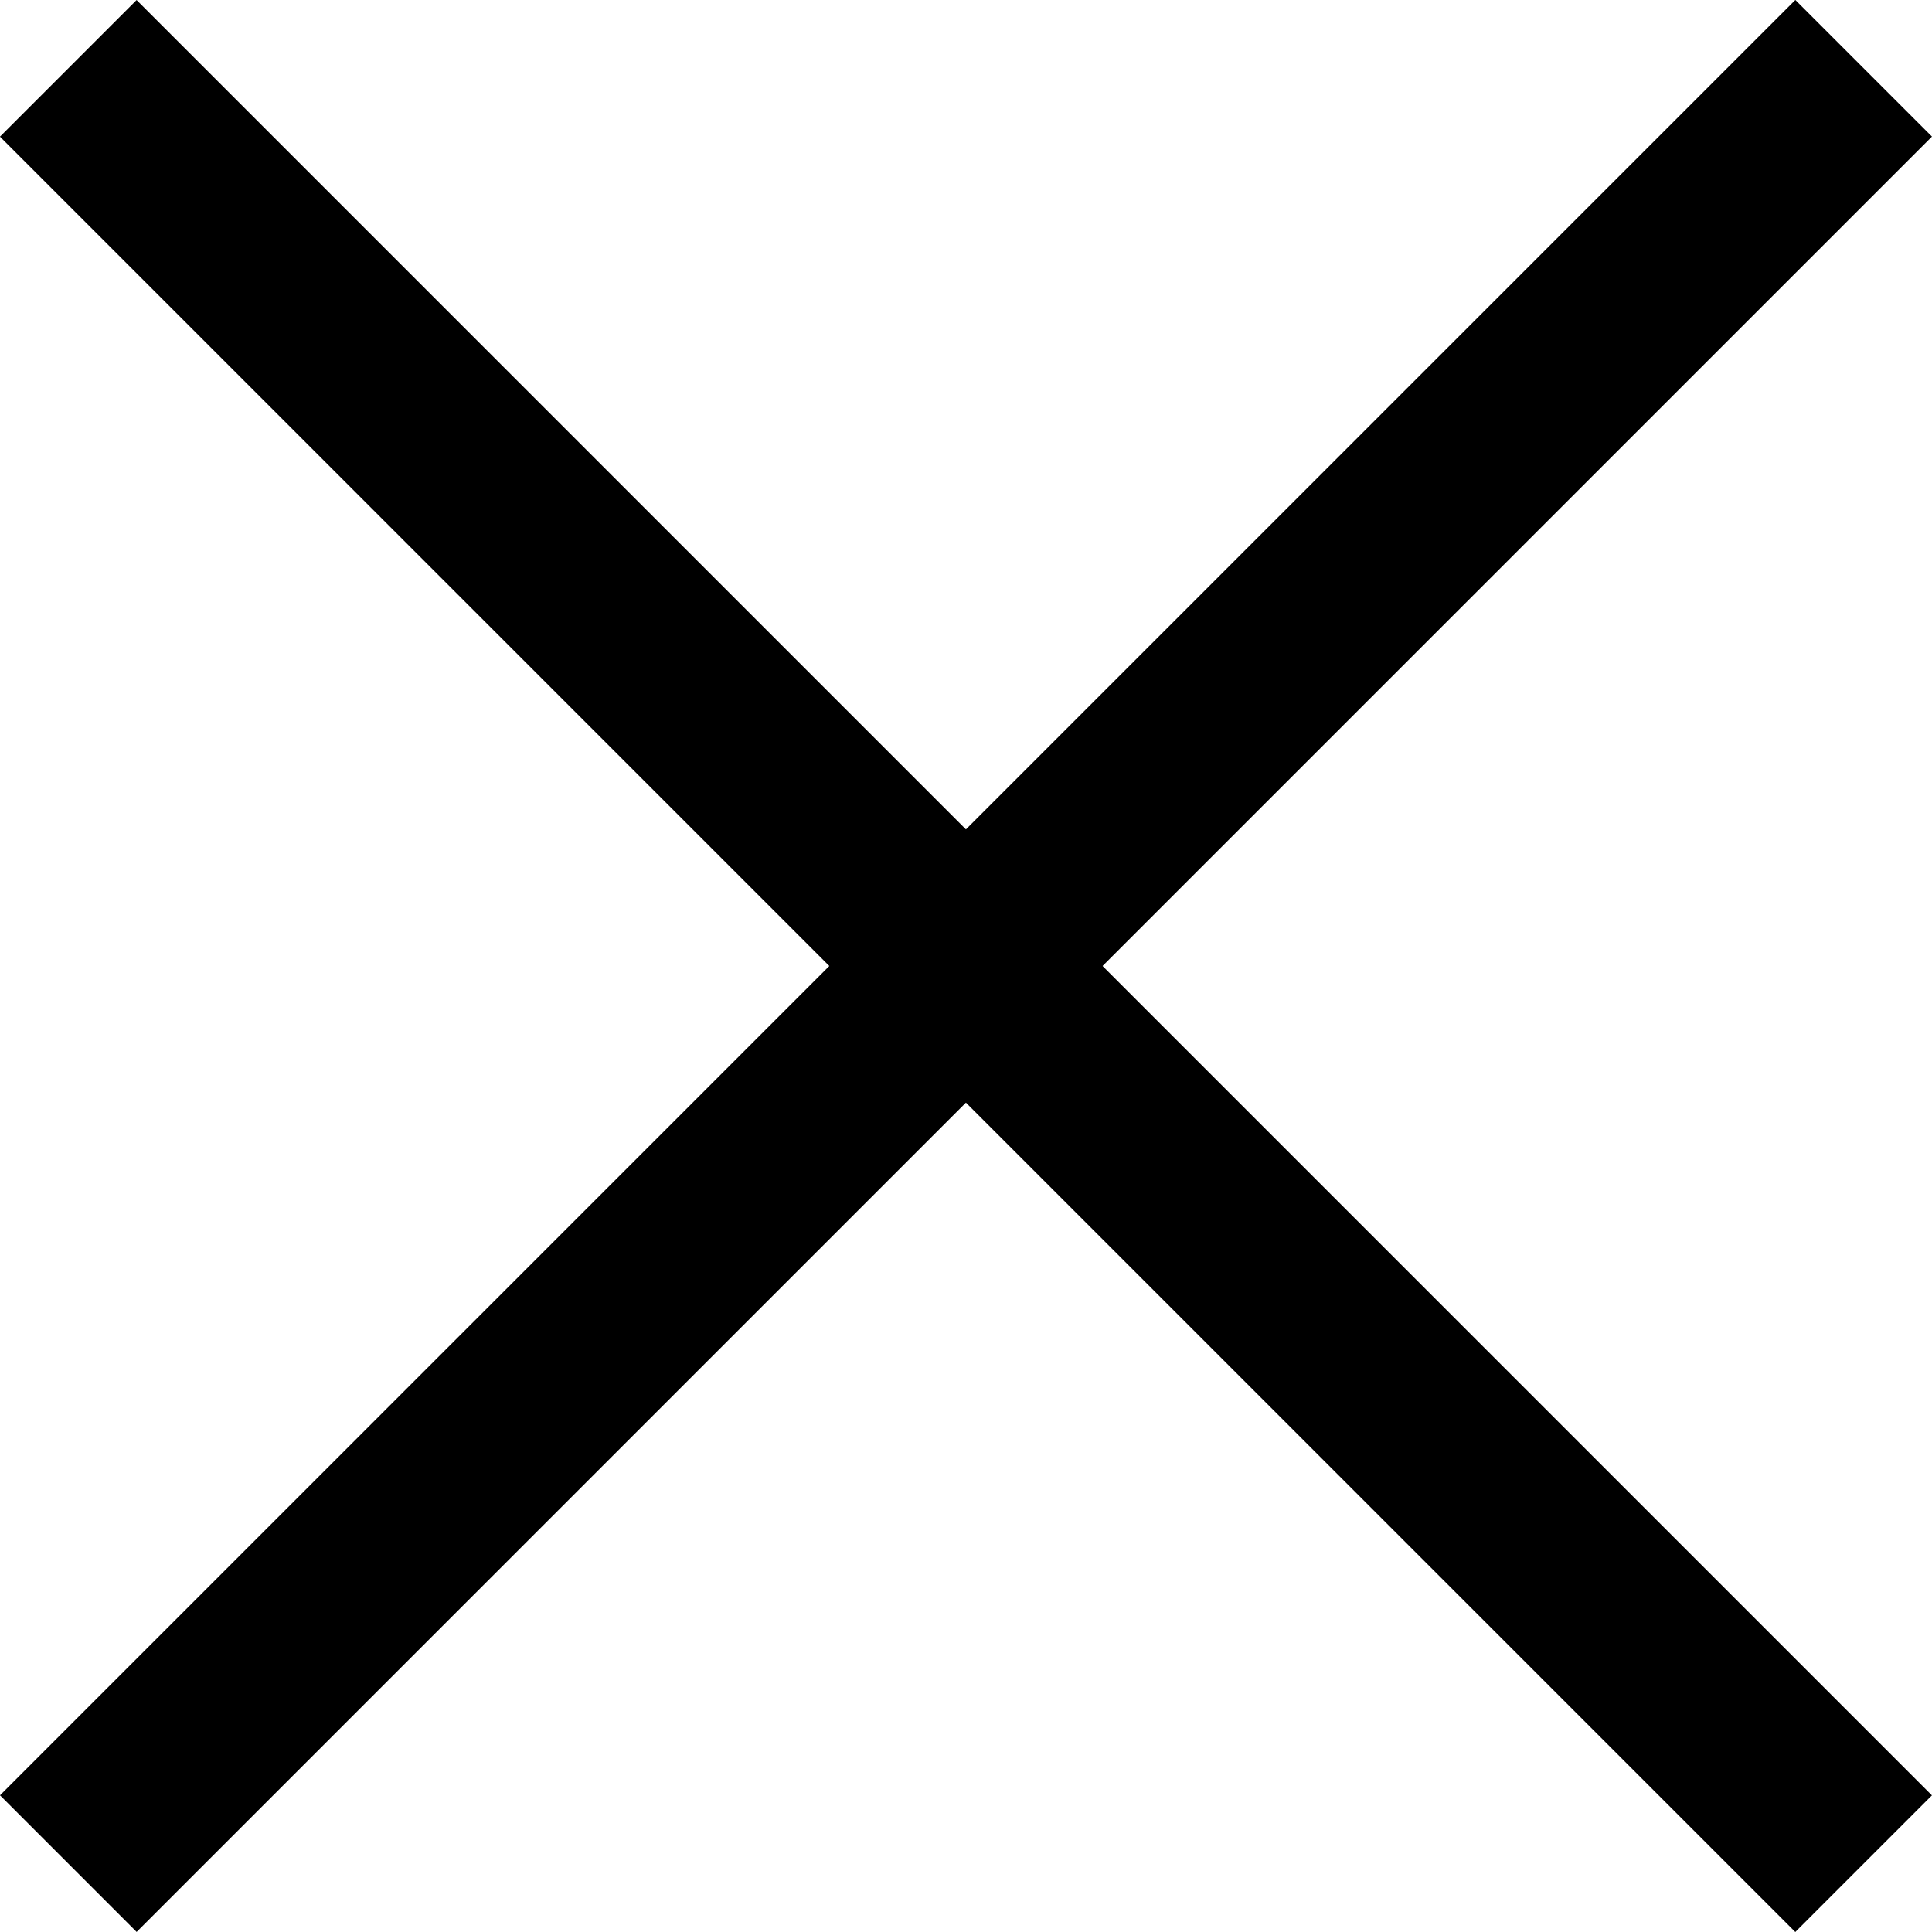 <svg width="16" height="16" viewBox="0 0 16 16" fill="none" xmlns="http://www.w3.org/2000/svg">
<rect y="14.868" width="21.027" height="1.6" transform="rotate(-45 0 14.868)" fill="black"/>
<rect x="14.868" y="16" width="21.027" height="1.6" transform="rotate(-135 14.868 16)" fill="black"/>
</svg>
